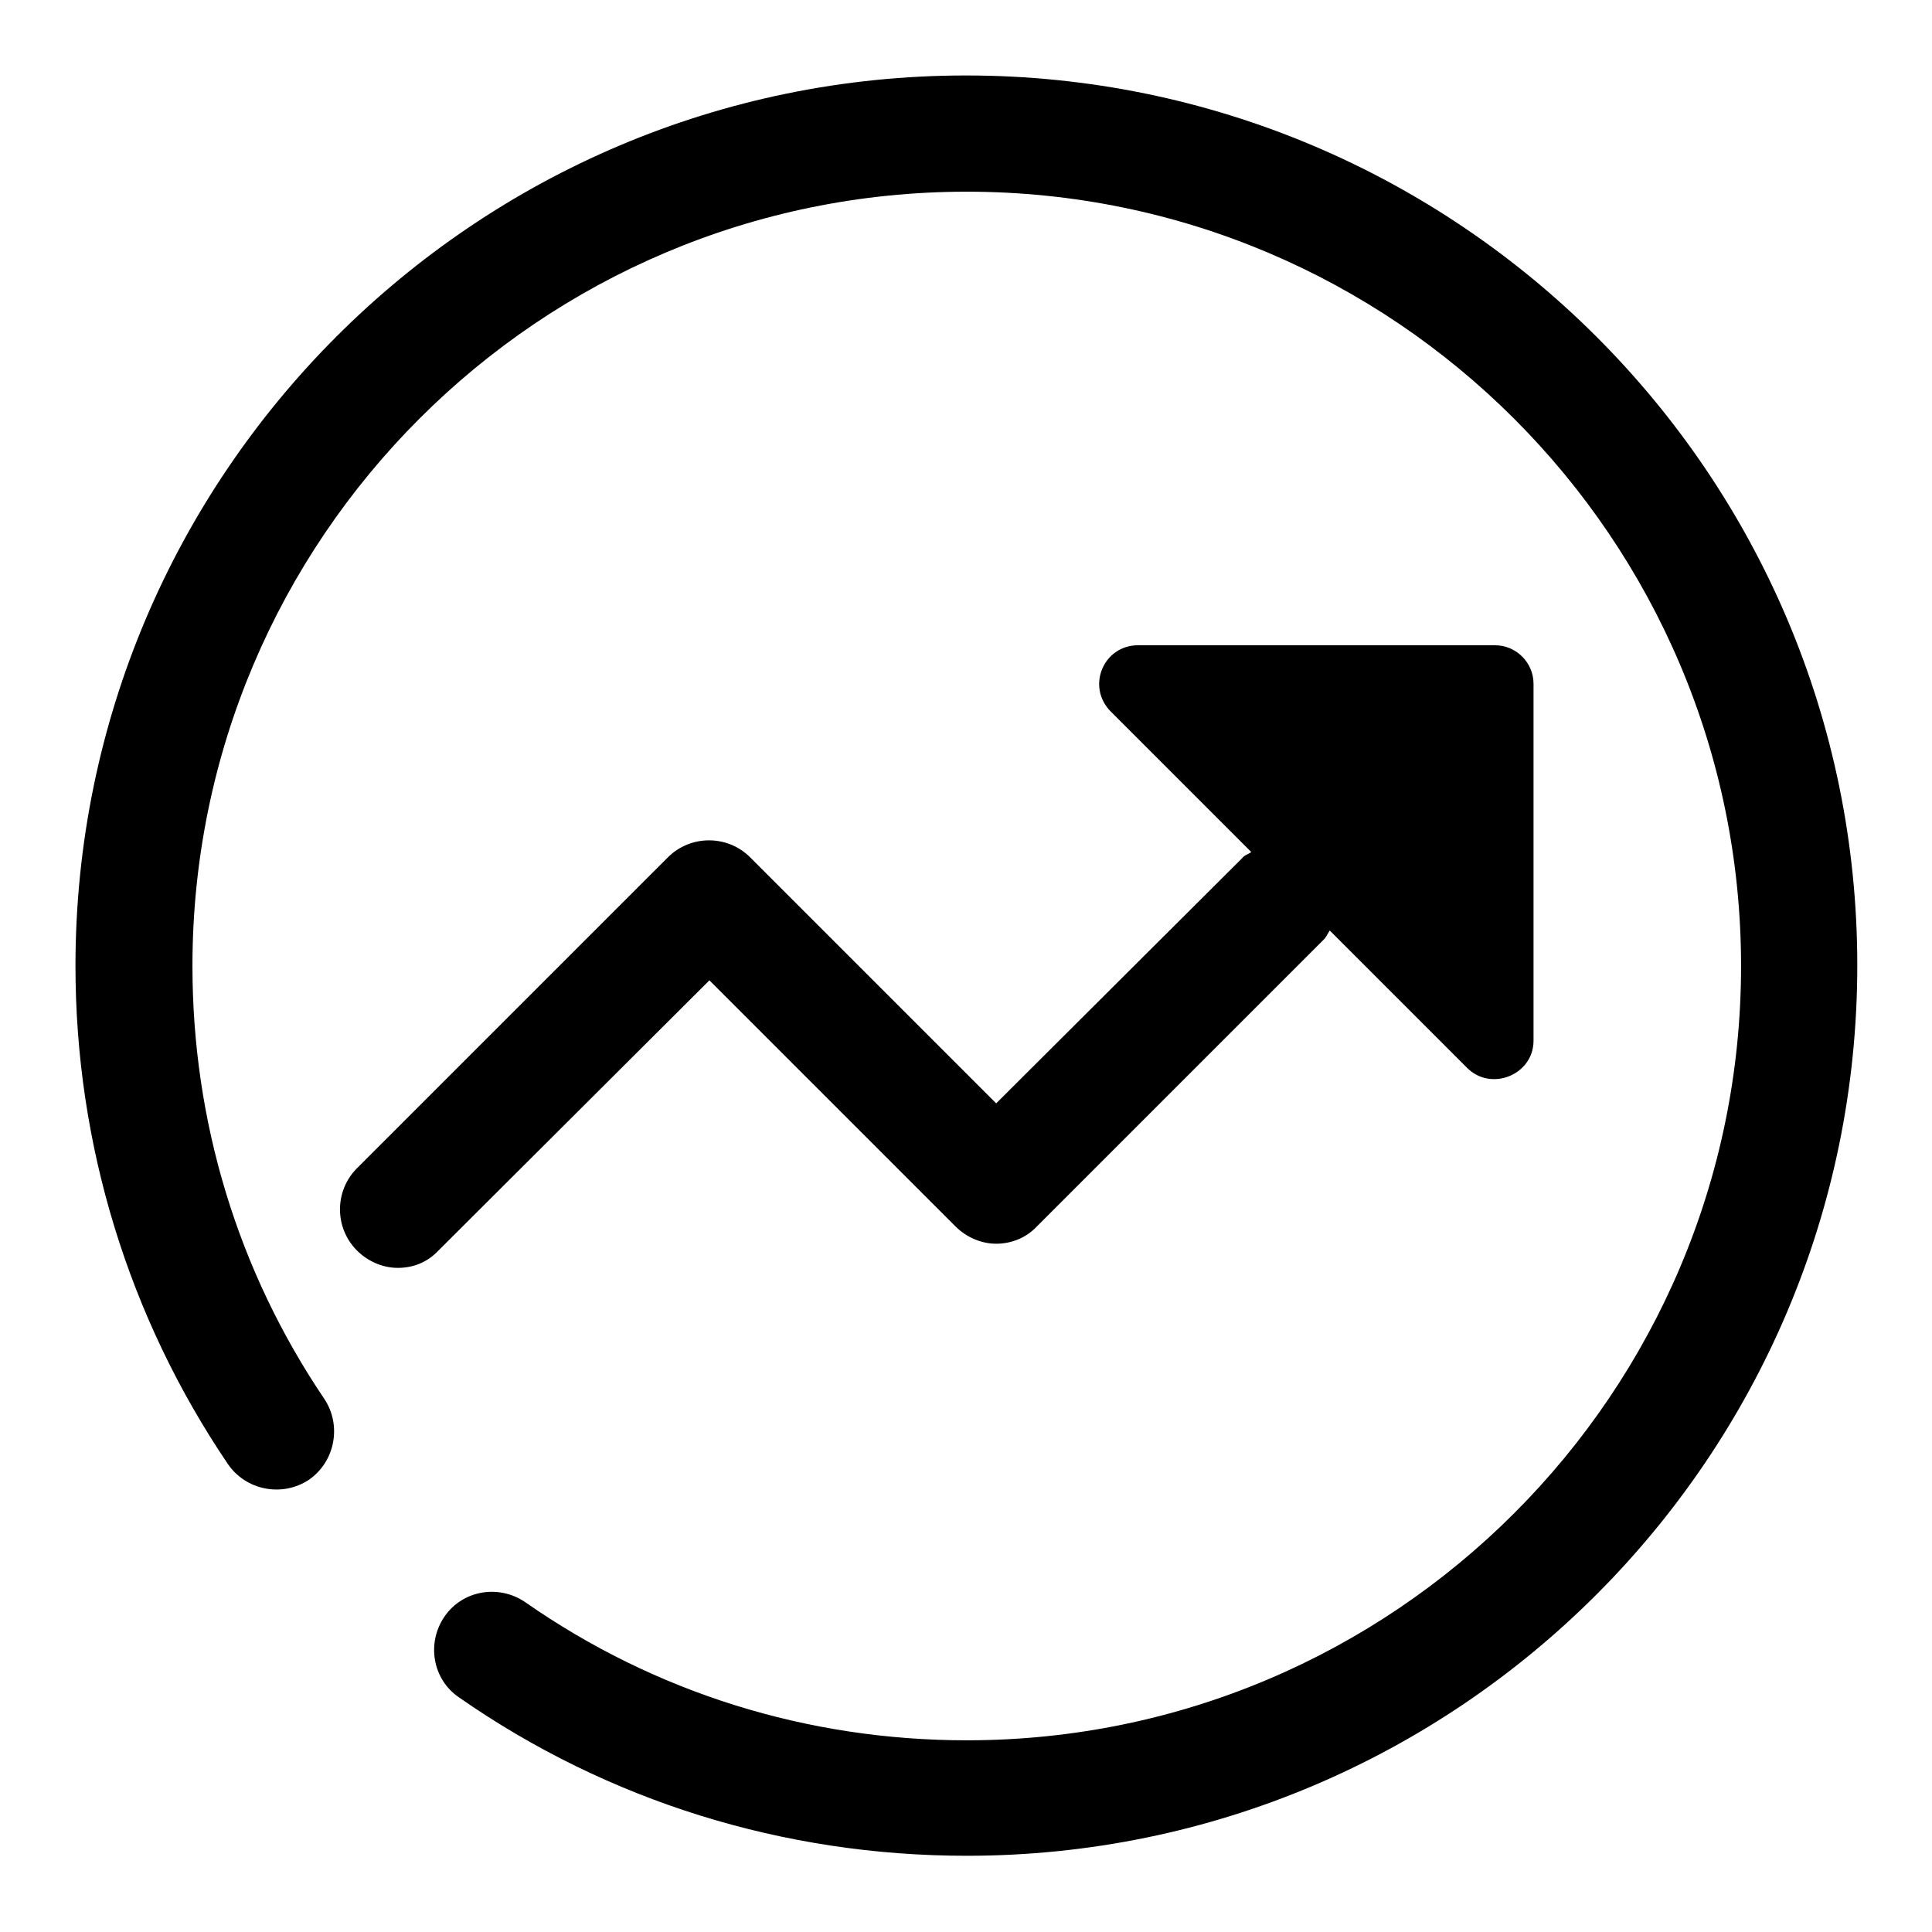 <?xml version="1.0" encoding="utf-8"?>
<!-- Svg Vector Icons : http://www.onlinewebfonts.com/icon -->
<!DOCTYPE svg PUBLIC "-//W3C//DTD SVG 1.1//EN" "http://www.w3.org/Graphics/SVG/1.1/DTD/svg11.dtd">
<svg version="1.1" xmlns="http://www.w3.org/2000/svg" xmlns:xlink="http://www.w3.org/1999/xlink" x="0px" y="0px" viewBox="0 0 256 256" enable-background="new 0 0 256 256" xml:space="preserve">
<g> <path fill="#000000" d="M128,10C62.9,10,10,62.9,10,128c0,23.6,7,46.5,20.2,66c2.4,3.5,7.2,4.4,10.7,2.1c3.5-2.4,4.4-7.2,2.1-10.7 c-11.5-17-17.5-36.8-17.5-57.4c0-56.6,46-102.6,102.6-102.6s102.6,46,102.6,102.6s-46,102.6-102.6,102.6 c-21.1,0-41.3-6.3-58.5-18.3c-3.5-2.4-8.3-1.6-10.7,1.9c-2.4,3.5-1.6,8.3,1.9,10.7c19.8,13.8,43.1,21,67.3,21 c65.1,0,118-52.9,118-118S193.1,10,128,10z M94,129.9l32.6,32.6c1.5,1.5,3.5,2.3,5.4,2.3s3.9-0.7,5.4-2.3l38-38 c0.4-0.4,0.5-0.8,0.8-1.2l18.2,18.2c3.2,3.2,8.8,0.9,8.8-3.6V90.6c0-2.8-2.3-5.1-5.1-5.1h-47.3c-4.6,0-6.9,5.5-3.6,8.8l18.6,18.6 c-0.4,0.3-0.9,0.4-1.2,0.8L132,146.2l-32.6-32.6c-3-3-7.9-3-10.9,0l-41.2,41.2c-3,3-3,7.9,0,10.9c1.5,1.5,3.5,2.3,5.4,2.3 c2,0,3.9-0.7,5.4-2.3L94,129.9z"/></g>
</svg>
